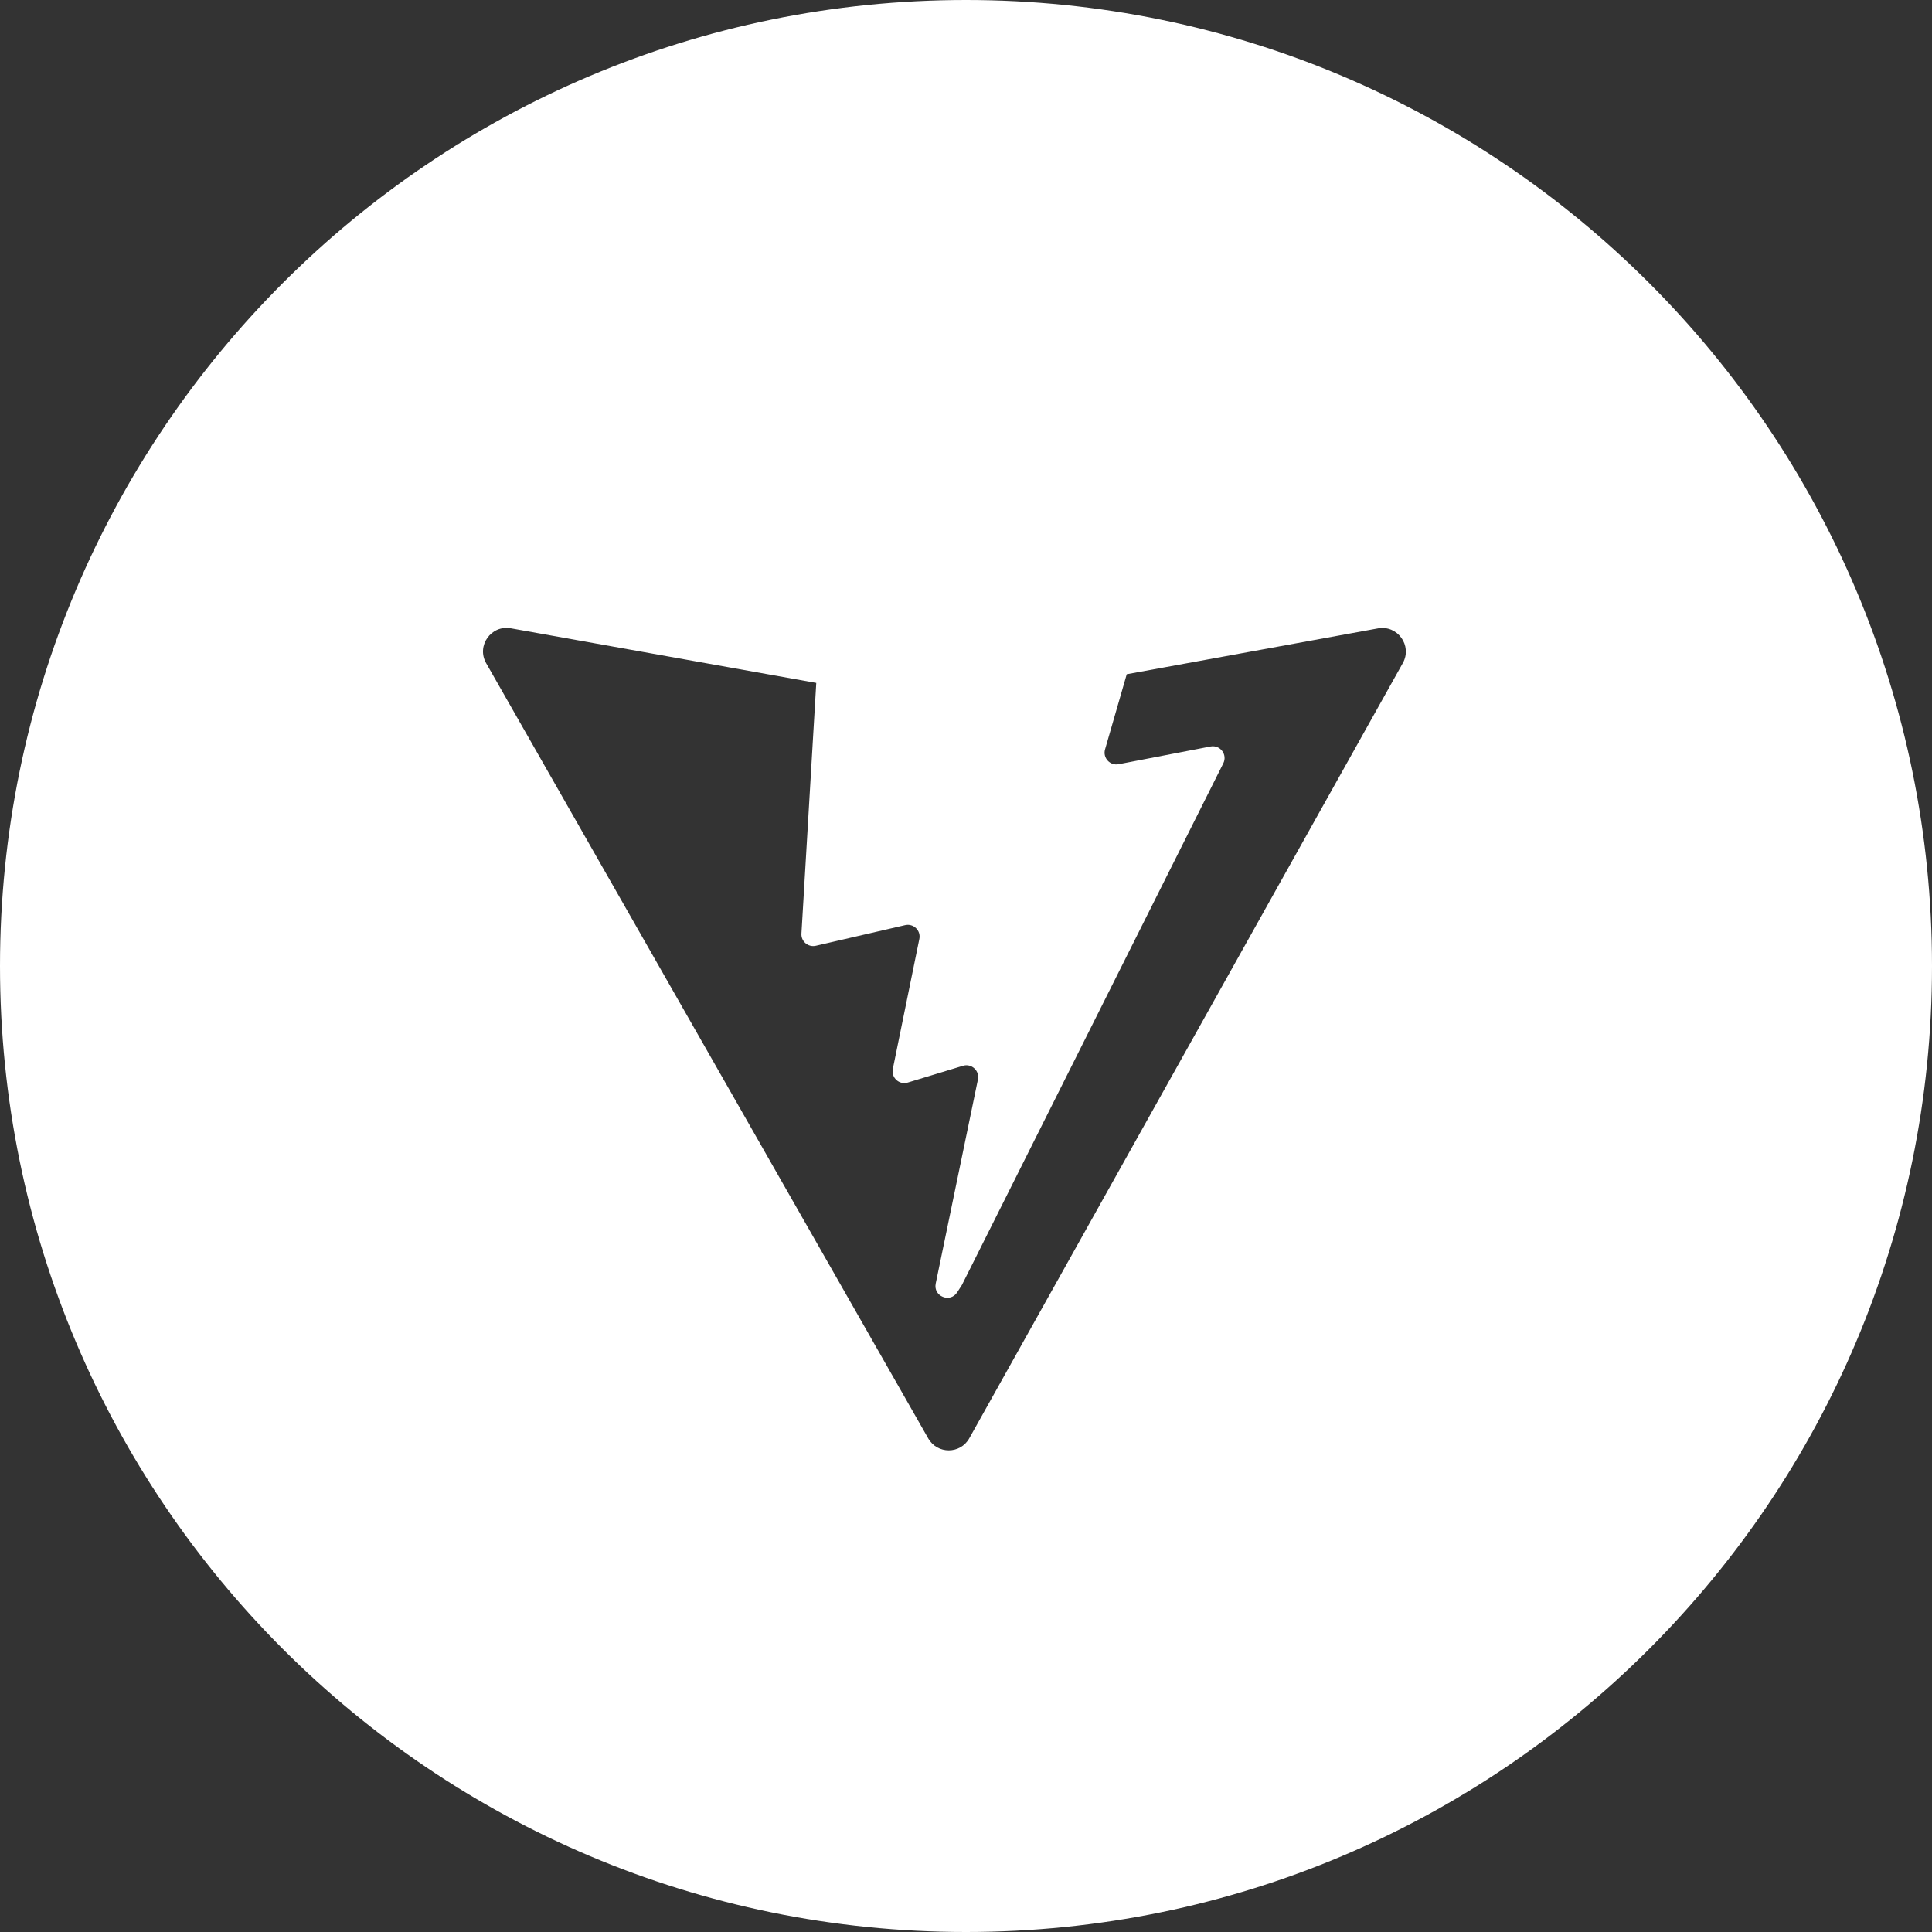 <svg width="40" height="40" fill="none" xmlns="http://www.w3.org/2000/svg"><rect width="100%" height="100%" fill="#333333" stroke="none"/><path fill-rule="evenodd" clip-rule="evenodd" d="M20 40C31.046 40 40 31.046 40 20C40 8.954 31.046 0 20 0C8.954 0 0 8.954 0 20C0 31.046 8.954 40 20 40ZM16.593 19.329L16.9 14.139L10.575 13.008C10.168 12.935 9.86 13.37 10.065 13.73L19.219 29.782C19.407 30.111 19.883 30.11 20.068 29.778L29.044 13.728C29.245 13.368 28.936 12.936 28.53 13.01L23.328 13.959L22.879 15.515C22.828 15.69 22.981 15.857 23.16 15.822L25.063 15.455C25.262 15.417 25.418 15.623 25.327 15.804L19.915 26.605L19.817 26.757C19.67 26.983 19.319 26.839 19.373 26.575L20.247 22.349C20.284 22.168 20.114 22.012 19.937 22.066L18.794 22.413C18.618 22.467 18.448 22.312 18.485 22.131L19.034 19.44C19.07 19.266 18.913 19.114 18.74 19.154L16.891 19.581C16.732 19.617 16.583 19.491 16.593 19.329Z" fill="#fff"/></svg>